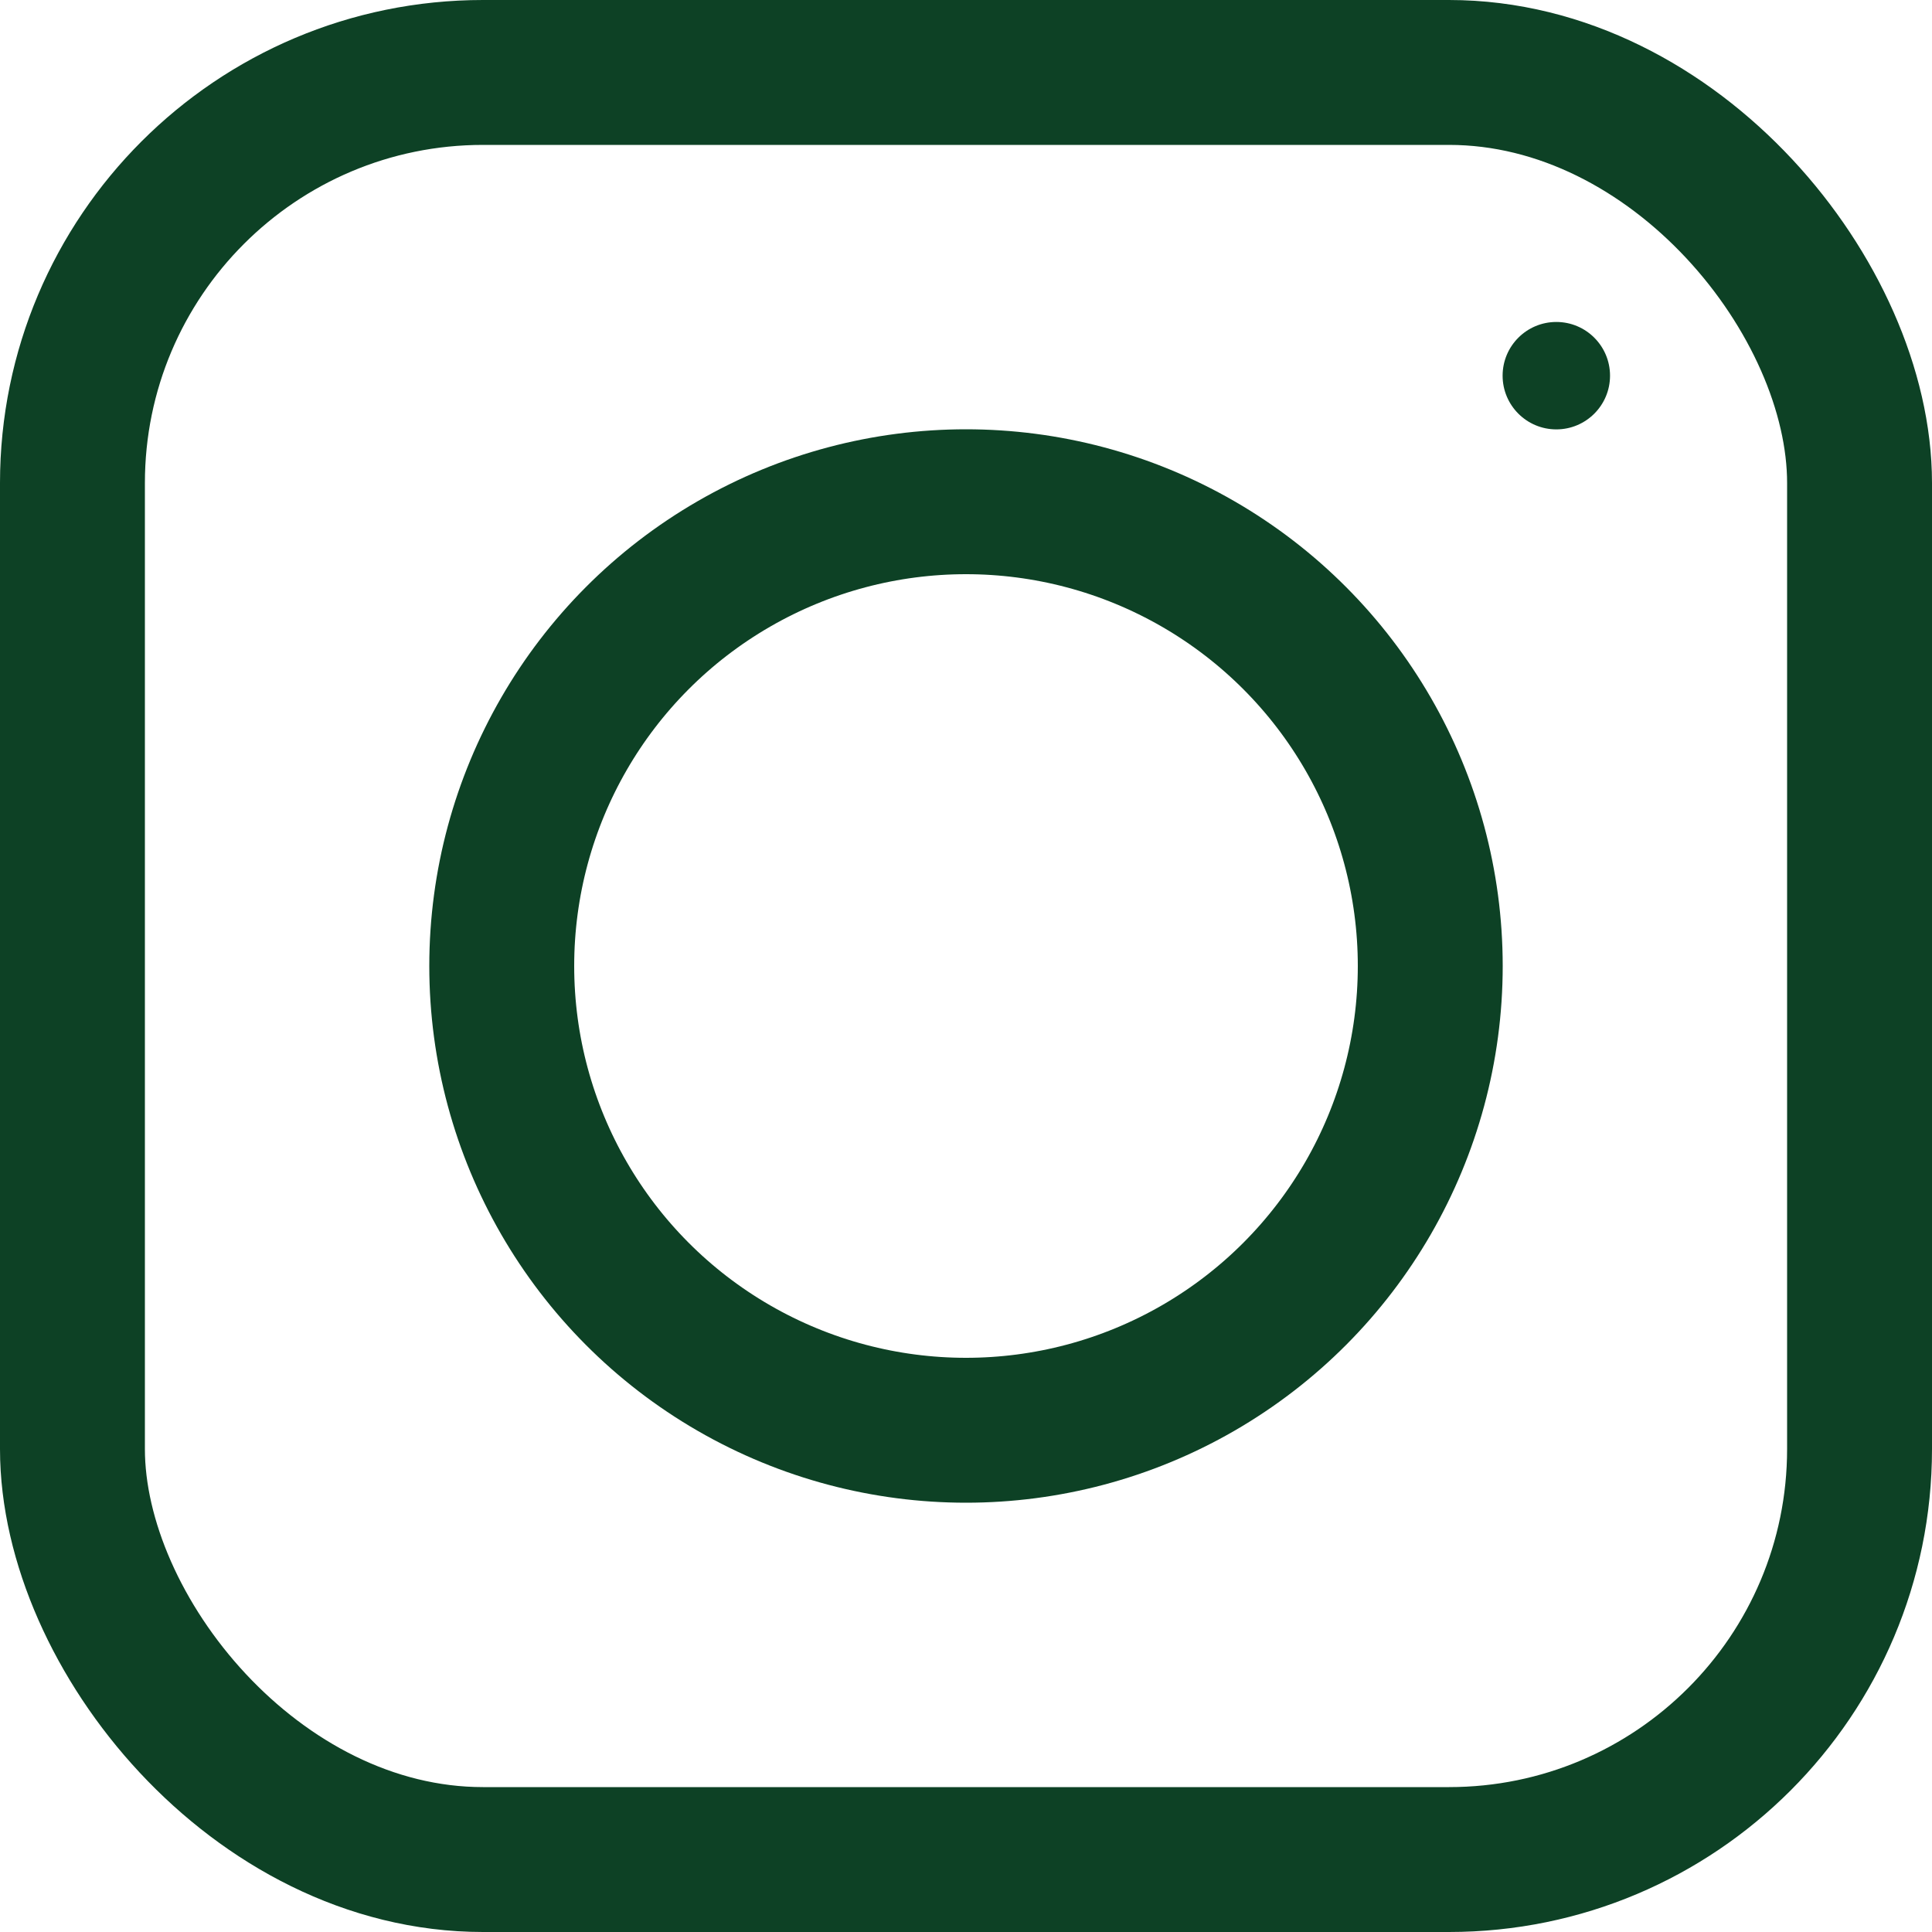 <?xml version="1.0" encoding="UTF-8"?> <svg xmlns="http://www.w3.org/2000/svg" width="20" height="20" viewBox="0 0 20 20" fill="none"><rect x="0.75" y="0.75" width="18.5" height="18.5" rx="4.25" stroke="#0D4125" stroke-width="1.5"></rect><circle cx="10" cy="10" r="4.806" stroke="#0D4125" stroke-width="1.5"></circle><circle cx="16.111" cy="3.889" r="0.556" fill="#0D4125"></circle></svg> 